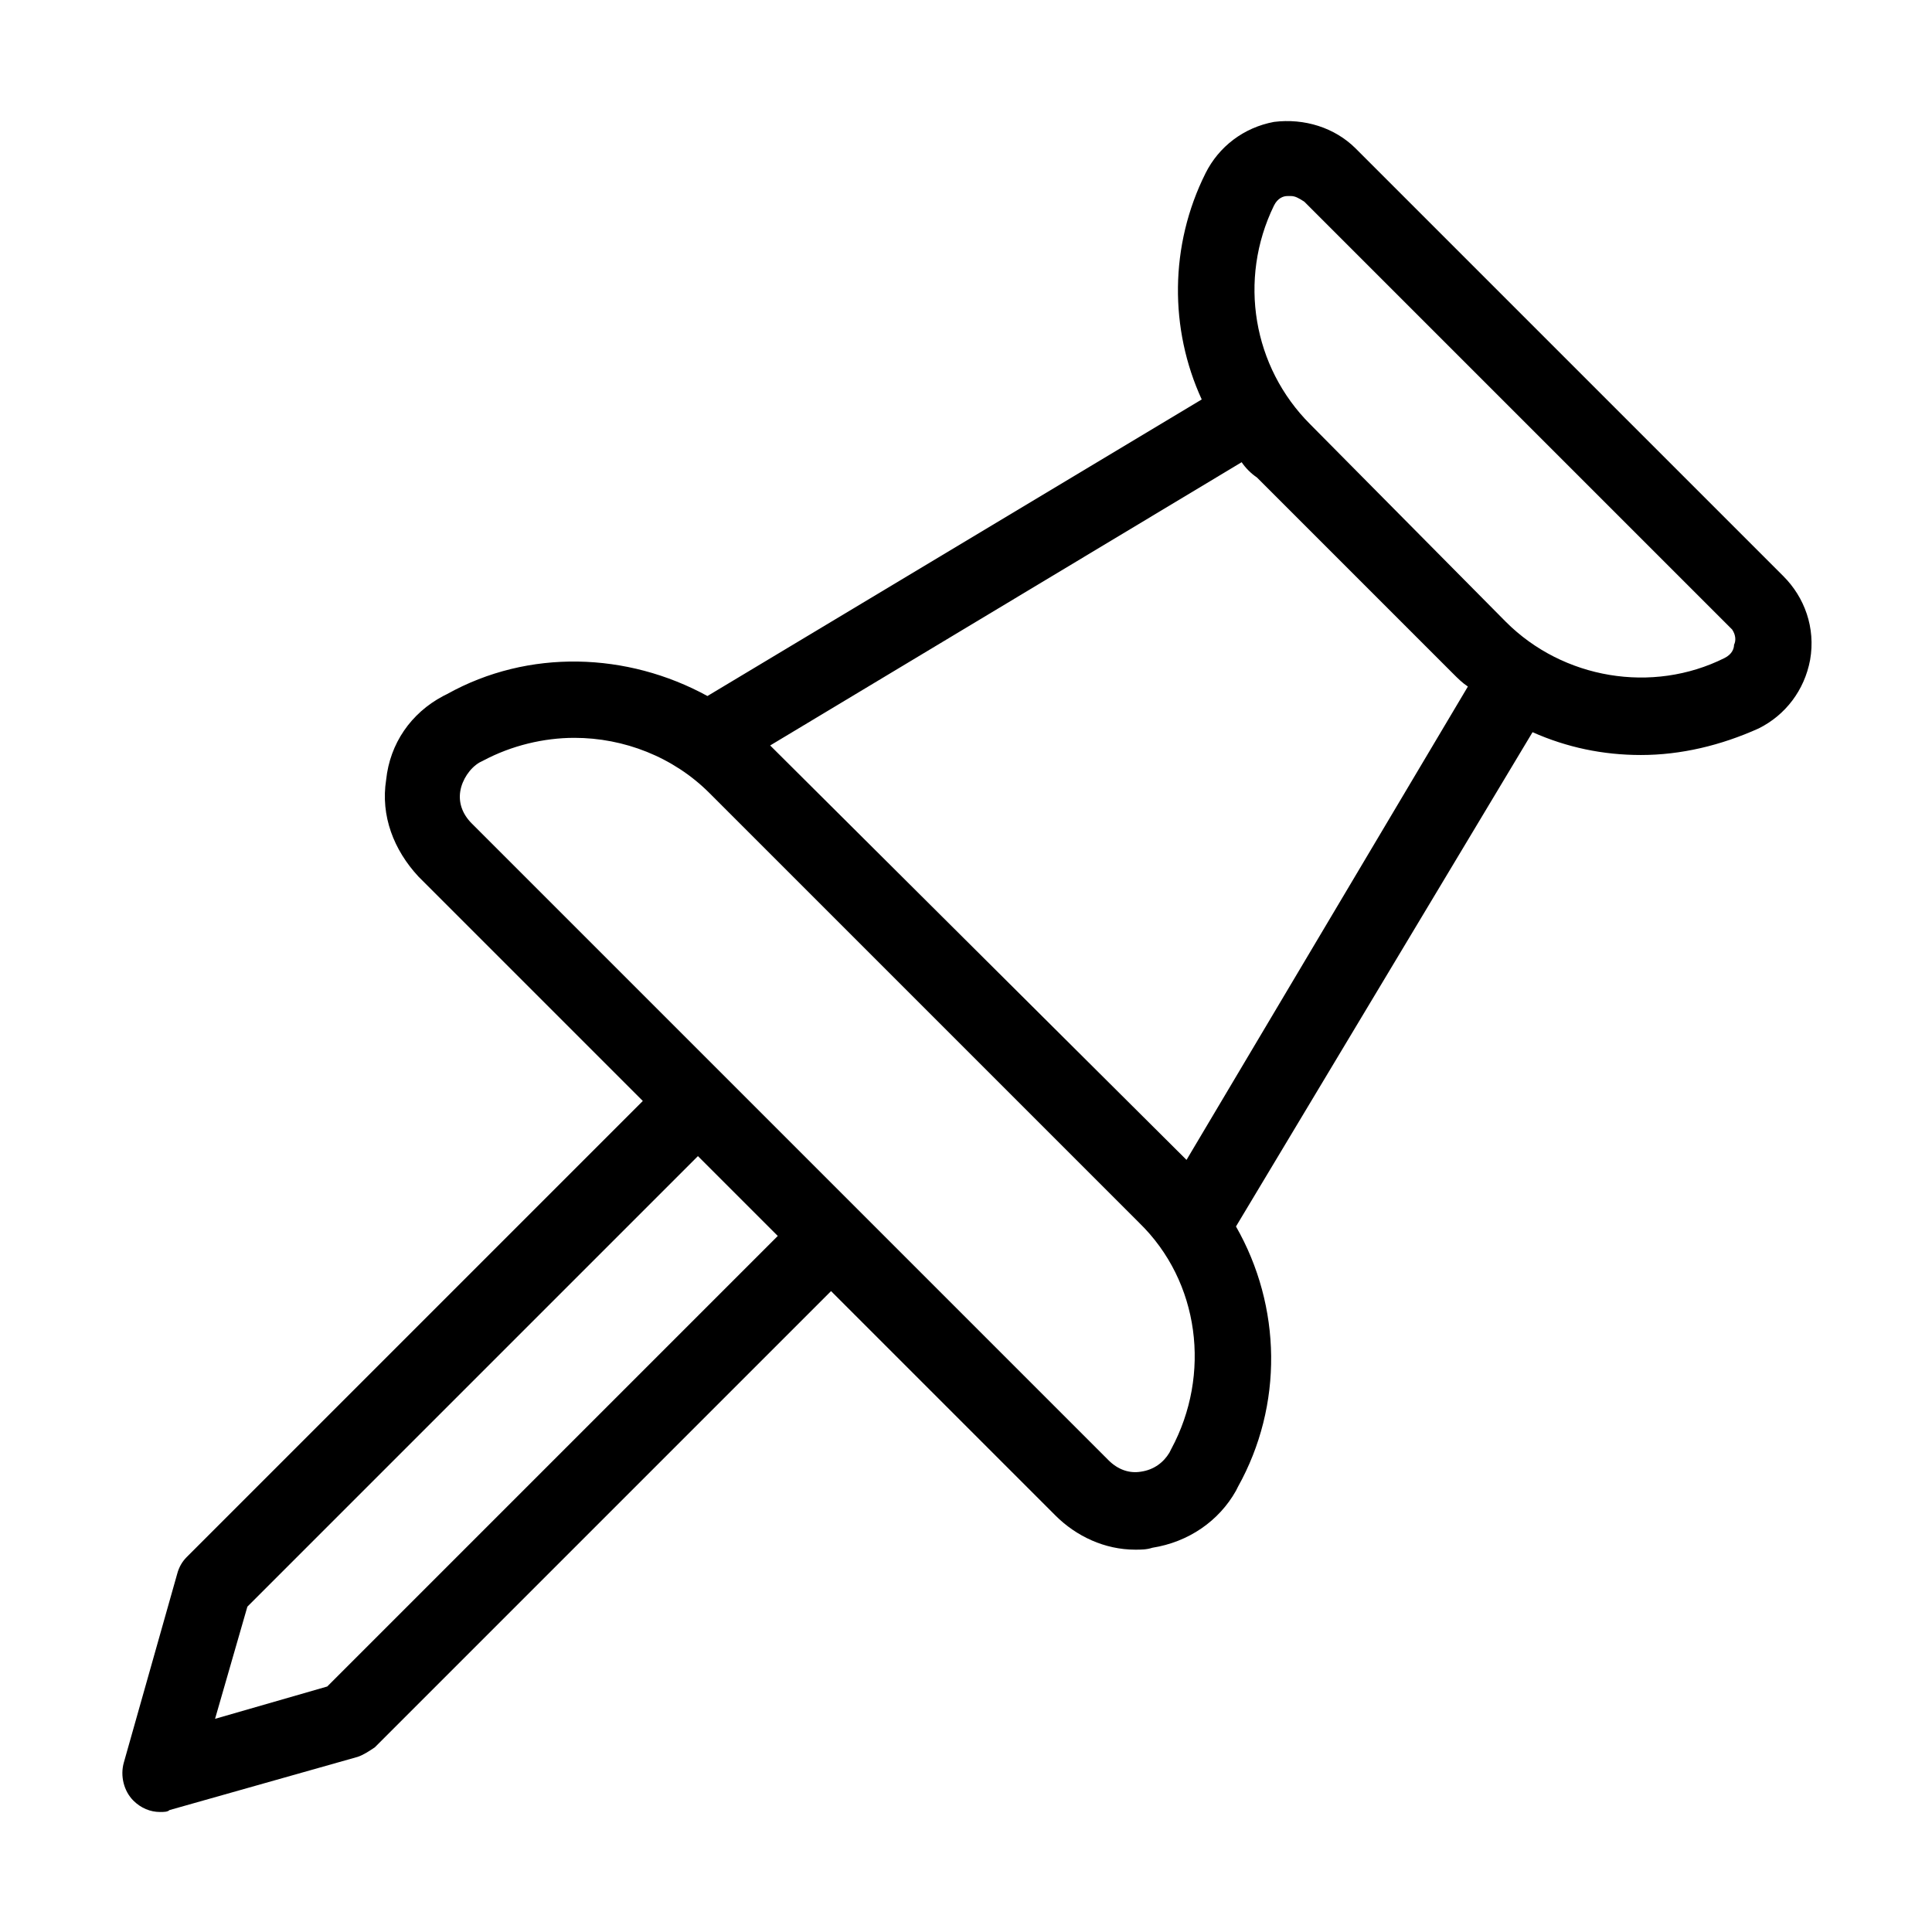 <?xml version="1.0" encoding="UTF-8"?>
<!-- Uploaded to: SVG Repo, www.svgrepo.com, Generator: SVG Repo Mixer Tools -->
<svg fill="#000000" width="800px" height="800px" version="1.1" viewBox="144 144 512 512" xmlns="http://www.w3.org/2000/svg">
 <path d="m616.64 296.72-113.36-113.36c-5.543-5.543-13.602-8.062-21.664-7.055-8.062 1.512-14.609 6.551-18.137 13.602-9.574 19.145-9.574 41.312-1.008 59.953l-130.99 78.594c-21.16-11.586-47.359-12.594-69.023-0.504l-1.008 0.504c-8.566 4.535-14.105 12.594-15.113 22.168-1.512 9.574 2.016 18.641 8.566 25.695l59.449 59.453-120.91 120.91c-1.008 1.008-2.016 2.519-2.519 4.535l-14.105 49.879c-1.008 3.527 0 7.559 2.519 10.078 2.016 2.016 4.535 3.023 7.055 3.023 1.008 0 2.016 0 2.519-0.504l49.879-14.105c1.512-0.504 3.023-1.512 4.535-2.519l120.91-120.91 59.449 59.449c5.543 5.543 13.098 9.07 21.16 9.07 1.512 0 3.023 0 4.535-0.504 9.574-1.512 17.633-7.055 22.168-15.113l0.504-1.008c12.09-21.664 11.586-47.863-0.504-69.023l78.594-130.99c9.07 4.031 18.641 6.047 28.719 6.047 10.578 0 21.16-2.519 31.234-7.055 7.055-3.527 12.09-10.078 13.602-18.137 1.508-8.57-1.516-16.633-7.059-22.172zm-385.92 294.22-29.727 8.566 8.566-29.727 119.4-119.4 21.16 21.16zm223.69-62.977-0.504 1.008c-1.512 2.519-4.031 4.535-7.559 5.039-3.023 0.504-6.047-0.504-8.566-3.023l-66.5-66.504-102.27-102.27c-2.519-2.519-3.527-5.543-3.023-8.566 0.504-3.023 2.519-6.047 5.039-7.559l1.008-0.504c7.559-4.031 16.121-6.047 24.184-6.047 13.098 0 26.199 5.039 35.77 14.609l113.86 113.86c16.125 15.629 19.145 40.312 8.566 59.961zm4.031-76.578-110.34-109.83 124.95-75.066c1.008 1.512 2.519 3.023 4.031 4.031l51.891 51.891c1.512 1.512 2.519 2.519 4.031 3.527zm145.1-136.53c0 1.008-0.504 2.519-2.519 3.527-19.145 9.574-42.824 5.543-57.938-9.574l-51.895-52.395c-15.113-15.113-19.145-38.289-9.574-57.938 1.008-2.016 2.519-2.519 3.527-2.519h1.008c1.008 0 2.016 0.504 3.527 1.512l113.36 113.36c1.012 1.512 1.012 3.023 0.508 4.031z"/>
</svg>